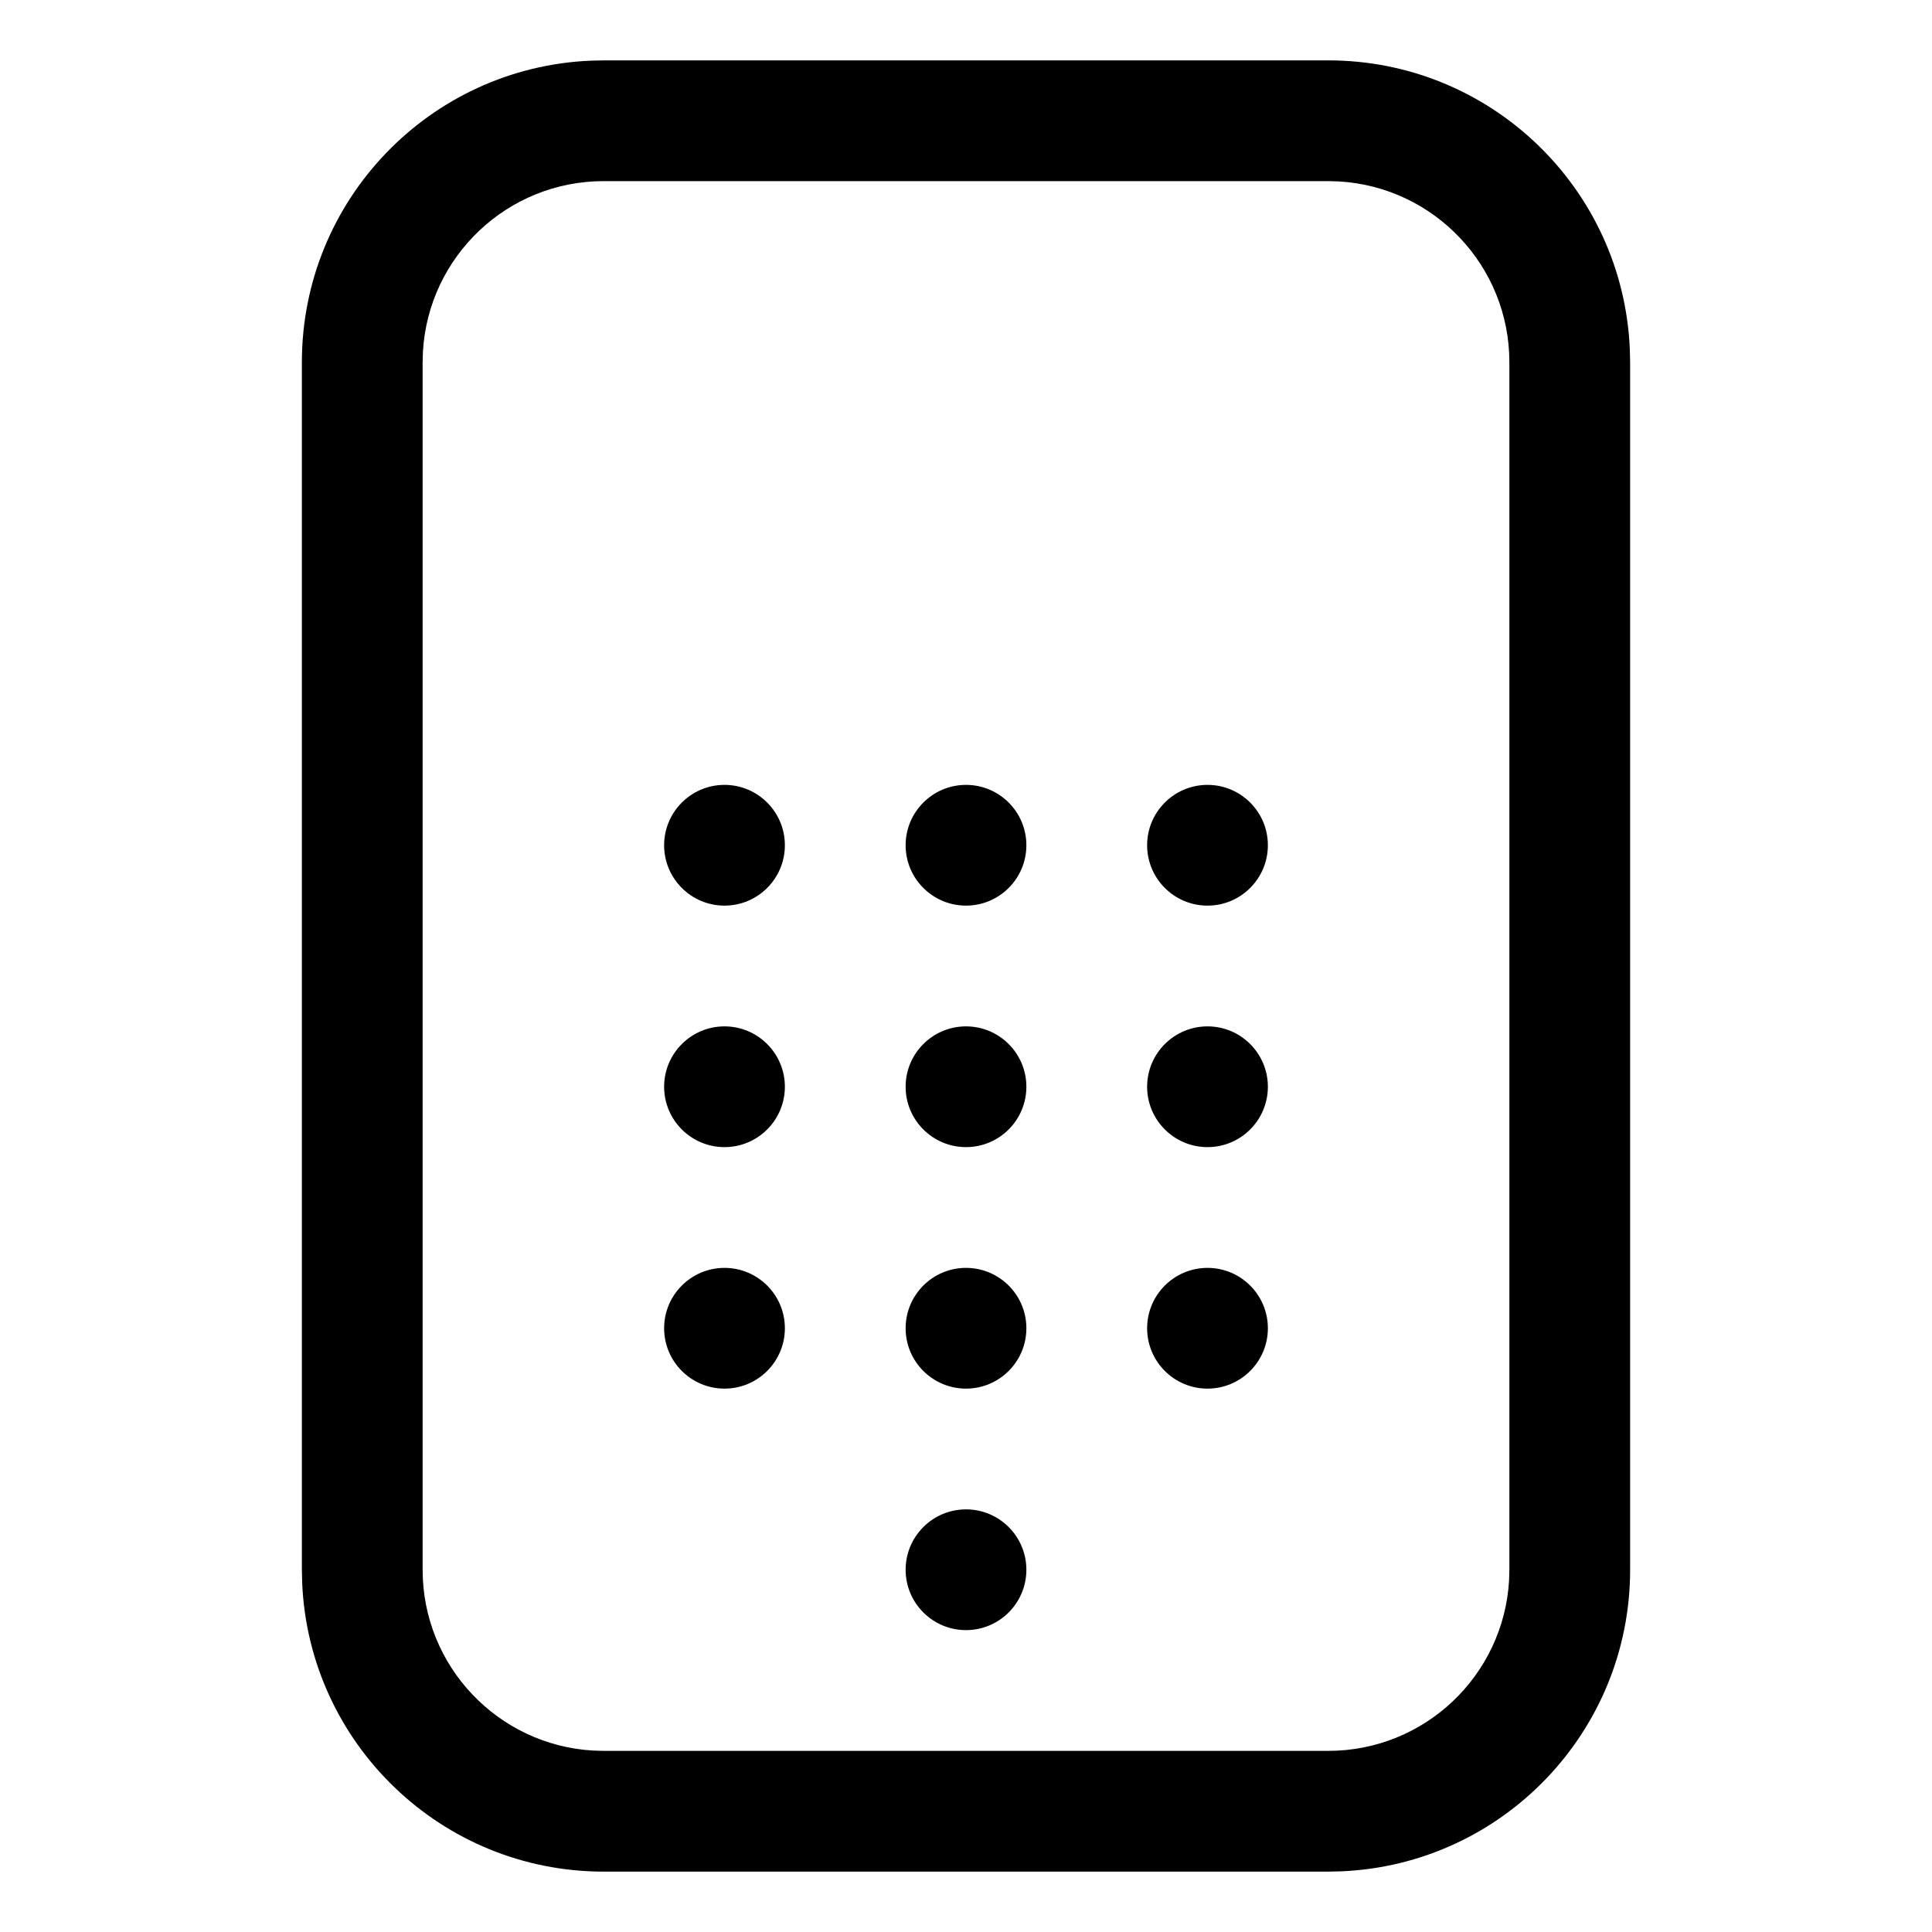 <svg viewBox="0 0 32 32" xmlns="http://www.w3.org/2000/svg" style="display: block; height: 20px; width: 20px; fill: currentcolor;" aria-hidden="true" role="presentation" focusable="false"><path d="m22 1c2.689 0 4.882 2.122 4.995 4.783l.005.217v20c0 2.689-2.122 4.882-4.783 4.995l-.217.005h-12c-2.689 0-4.882-2.122-4.995-4.783l-.005-.217v-20c0-2.689 2.122-4.882 4.783-4.995l.217-.005zm0 2h-12c-1.598 0-2.904 1.249-2.995 2.824l-.005.176v20c0 1.598 1.249 2.904 2.824 2.995l.176.005h12c1.598 0 2.904-1.249 2.995-2.824l.005-.176v-20c0-1.598-1.249-2.904-2.824-2.995zm-6 22c.552 0 1 .448 1 1s-.448 1-1 1-1-.448-1-1 .448-1 1-1zm4-4c.552 0 1 .448 1 1s-.448 1-1 1-1-.448-1-1 .448-1 1-1zm-4 0c.552 0 1 .448 1 1s-.448 1-1 1-1-.448-1-1 .448-1 1-1zm-4 0c.552 0 1 .448 1 1s-.448 1-1 1-1-.448-1-1 .448-1 1-1zm8-4c.552 0 1 .448 1 1s-.448 1-1 1-1-.448-1-1 .448-1 1-1zm-4 0c.552 0 1 .448 1 1s-.448 1-1 1-1-.448-1-1 .448-1 1-1zm-4 0c.552 0 1 .448 1 1s-.448 1-1 1-1-.448-1-1 .448-1 1-1zm8-4c.552 0 1 .448 1 1s-.448 1-1 1-1-.448-1-1 .448-1 1-1zm-4 0c.552 0 1 .448 1 1s-.448 1-1 1-1-.448-1-1 .448-1 1-1zm-4 0c.552 0 1 .448 1 1s-.448 1-1 1-1-.448-1-1 .448-1 1-1z"></path></svg>